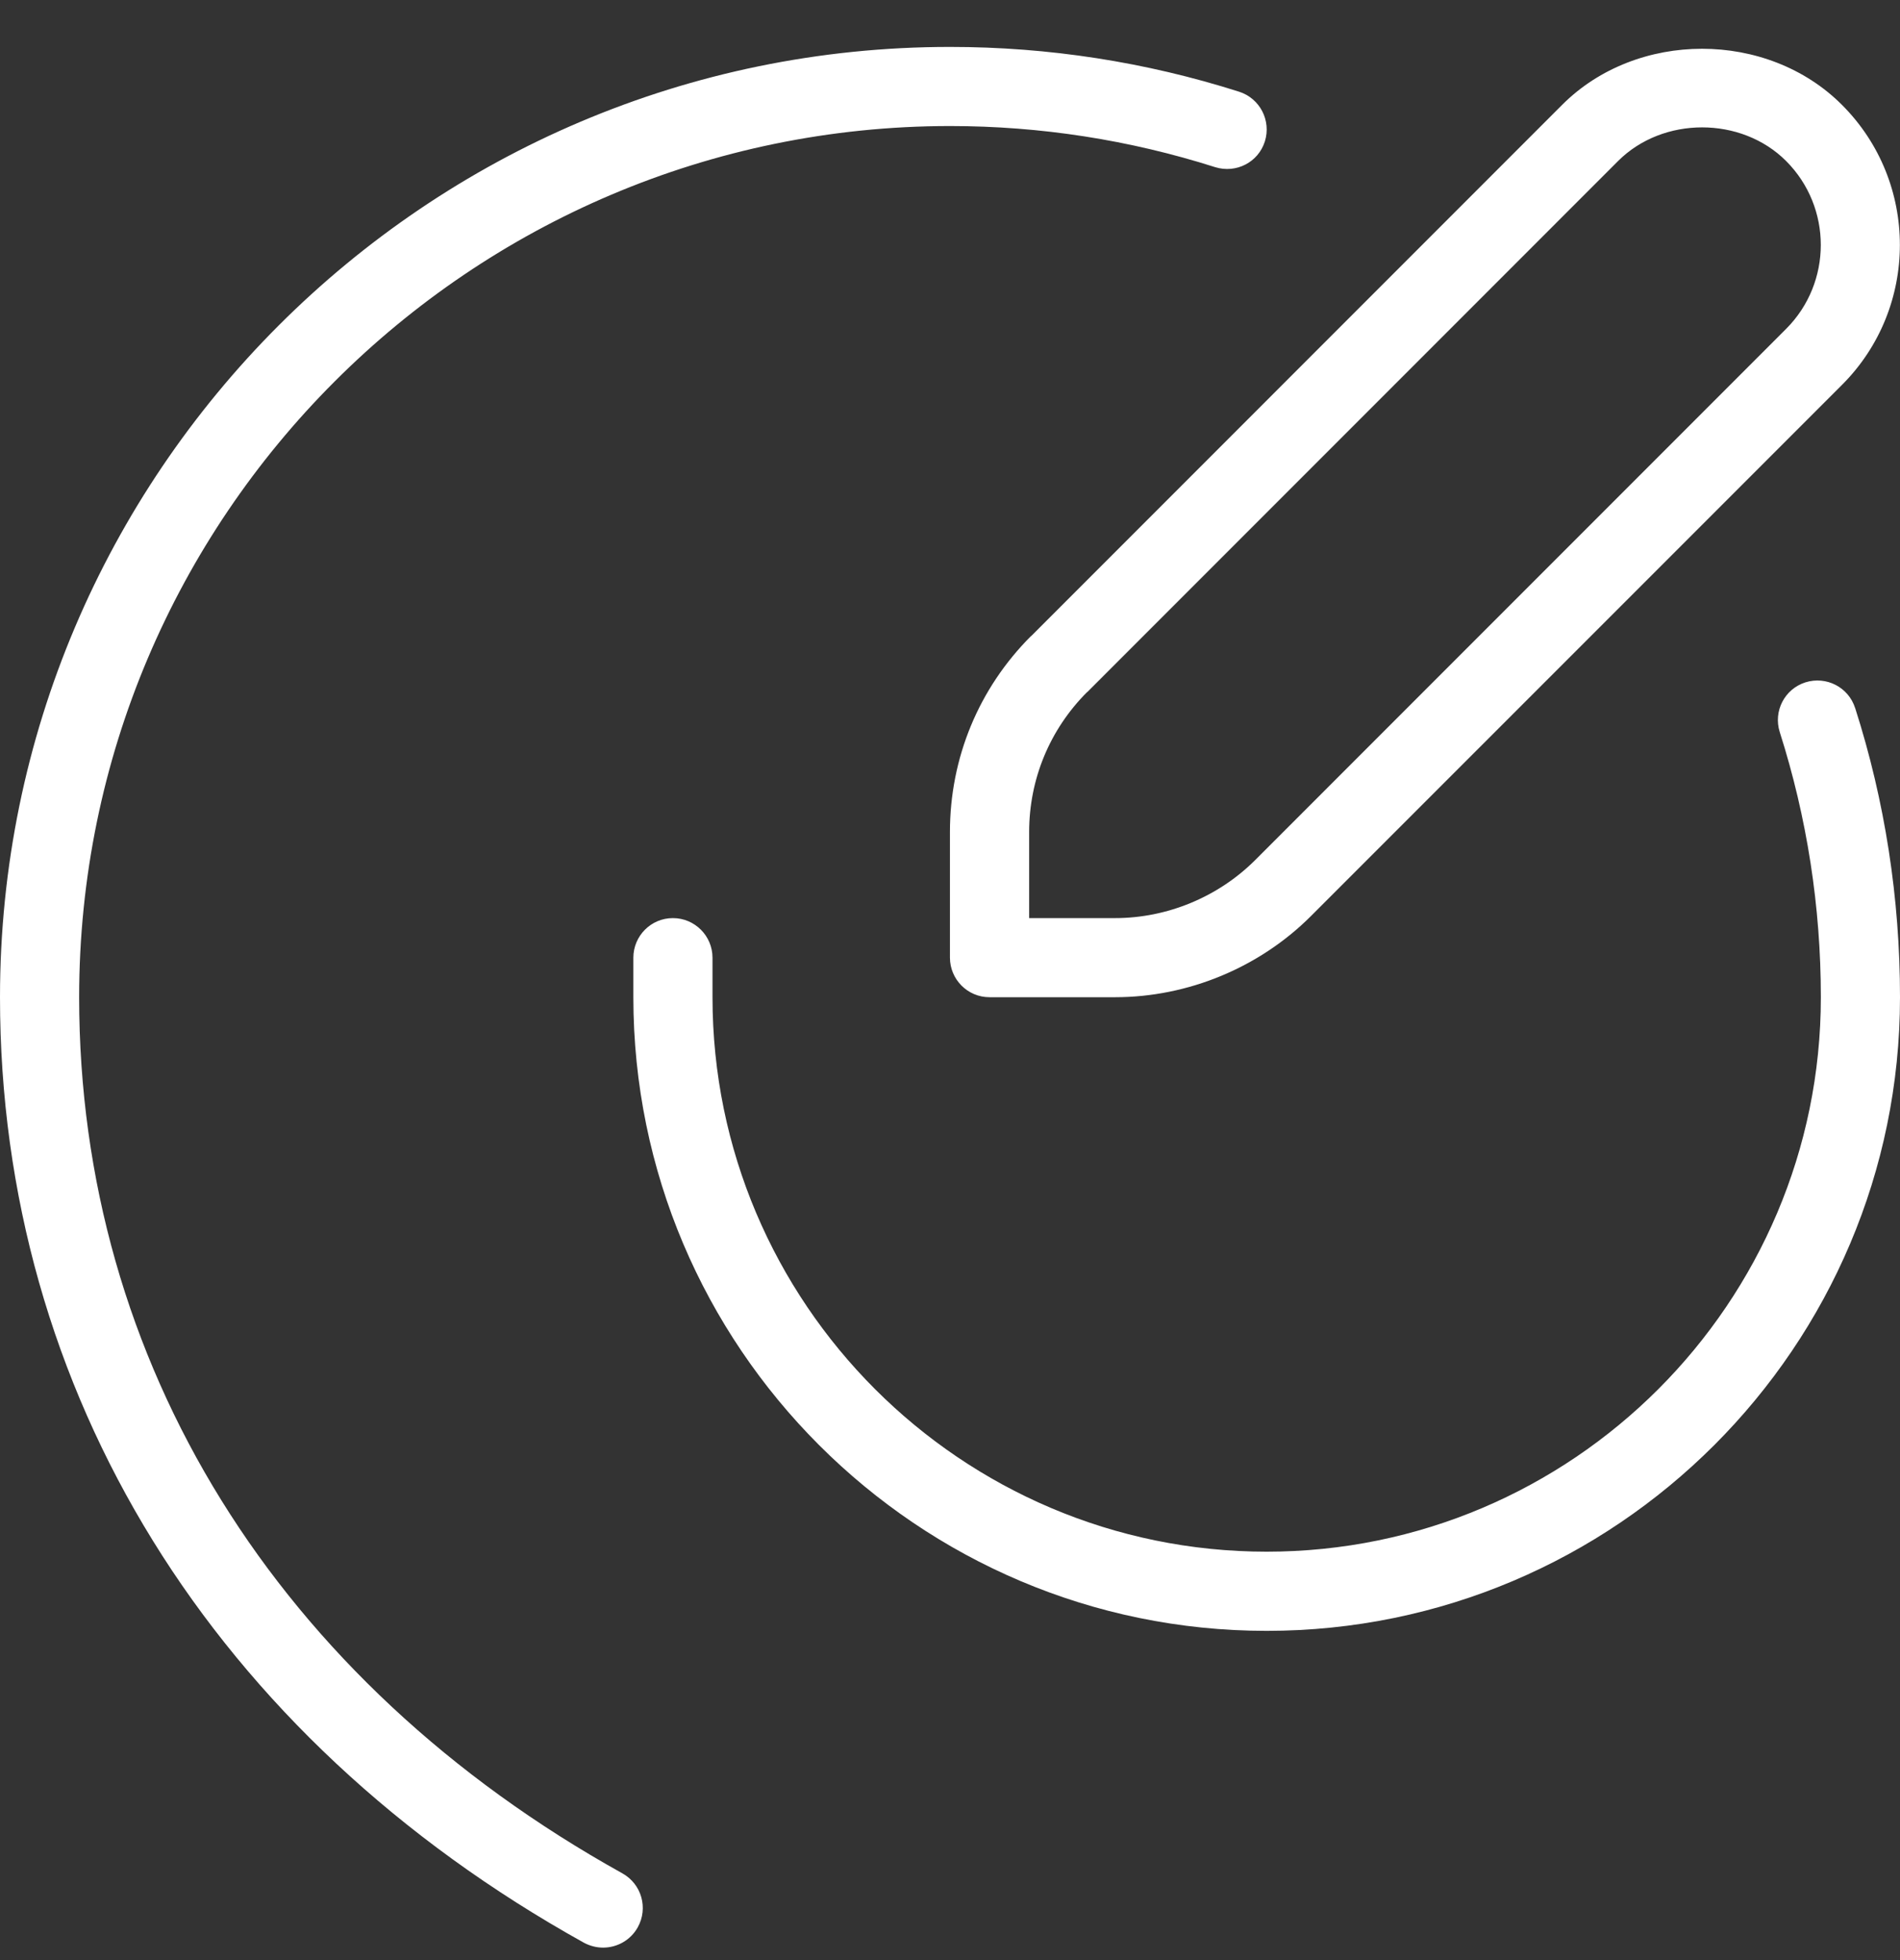 <?xml version="1.0" encoding="UTF-8"?> <svg xmlns="http://www.w3.org/2000/svg" width="32" height="33" viewBox="0 0 32 33" fill="none"><rect x="0" y="0" width="32" height="33" fill="#333333" stroke="none"/><g clip-path="url(#clip0_1_100)"><path d="M10.741 32.448C10.62 32.666 10.392 32.79 10.157 32.79C10.048 32.79 9.936 32.762 9.835 32.708C3.584 29.234 0 23.432 0 16.79C0 7.968 7.177 0.79 16 0.79C17.66 0.79 19.299 1.044 20.869 1.544C21.22 1.656 21.413 2.03 21.303 2.381C21.192 2.733 20.819 2.924 20.465 2.814C19.025 2.356 17.524 2.122 16.001 2.122C7.913 2.124 1.333 8.704 1.333 16.79C1.333 22.933 4.668 28.31 10.483 31.54C10.805 31.72 10.921 32.124 10.741 32.448ZM31.244 11.92C31.132 11.569 30.759 11.378 30.407 11.488C30.056 11.6 29.863 11.974 29.975 12.326C30.433 13.762 30.667 15.265 30.667 16.79C30.667 21.936 26.48 26.124 21.333 26.124C16.187 26.124 12 21.936 12 16.79V16.124C12 15.756 11.701 15.457 11.333 15.457C10.965 15.457 10.667 15.756 10.667 16.124V16.79C10.667 22.672 15.452 27.457 21.333 27.457C27.215 27.457 32 22.672 32 16.79C32 15.128 31.747 13.488 31.245 11.921L31.244 11.92ZM17.367 10.709L26.309 1.766C27.567 0.506 29.765 0.506 31.023 1.766C32.323 3.066 32.323 5.181 31.023 6.48L22.08 15.422C21.212 16.29 20.008 16.789 18.78 16.789H16.665C16.297 16.789 15.999 16.49 15.999 16.122V14.008C15.999 12.76 16.484 11.589 17.365 10.708L17.367 10.709ZM18.309 11.652C17.68 12.281 17.333 13.118 17.333 14.009V15.457H18.781C19.659 15.457 20.517 15.101 21.139 14.481L30.081 5.538C30.861 4.758 30.861 3.49 30.081 2.71C29.327 1.956 28.008 1.956 27.253 2.71L18.311 11.653L18.309 11.652Z" fill="white"></path></g><defs><clipPath id="clip0_1_100"><rect width="32" height="32" fill="white" transform="translate(0 0.79)"></rect></clipPath></defs></svg> 
